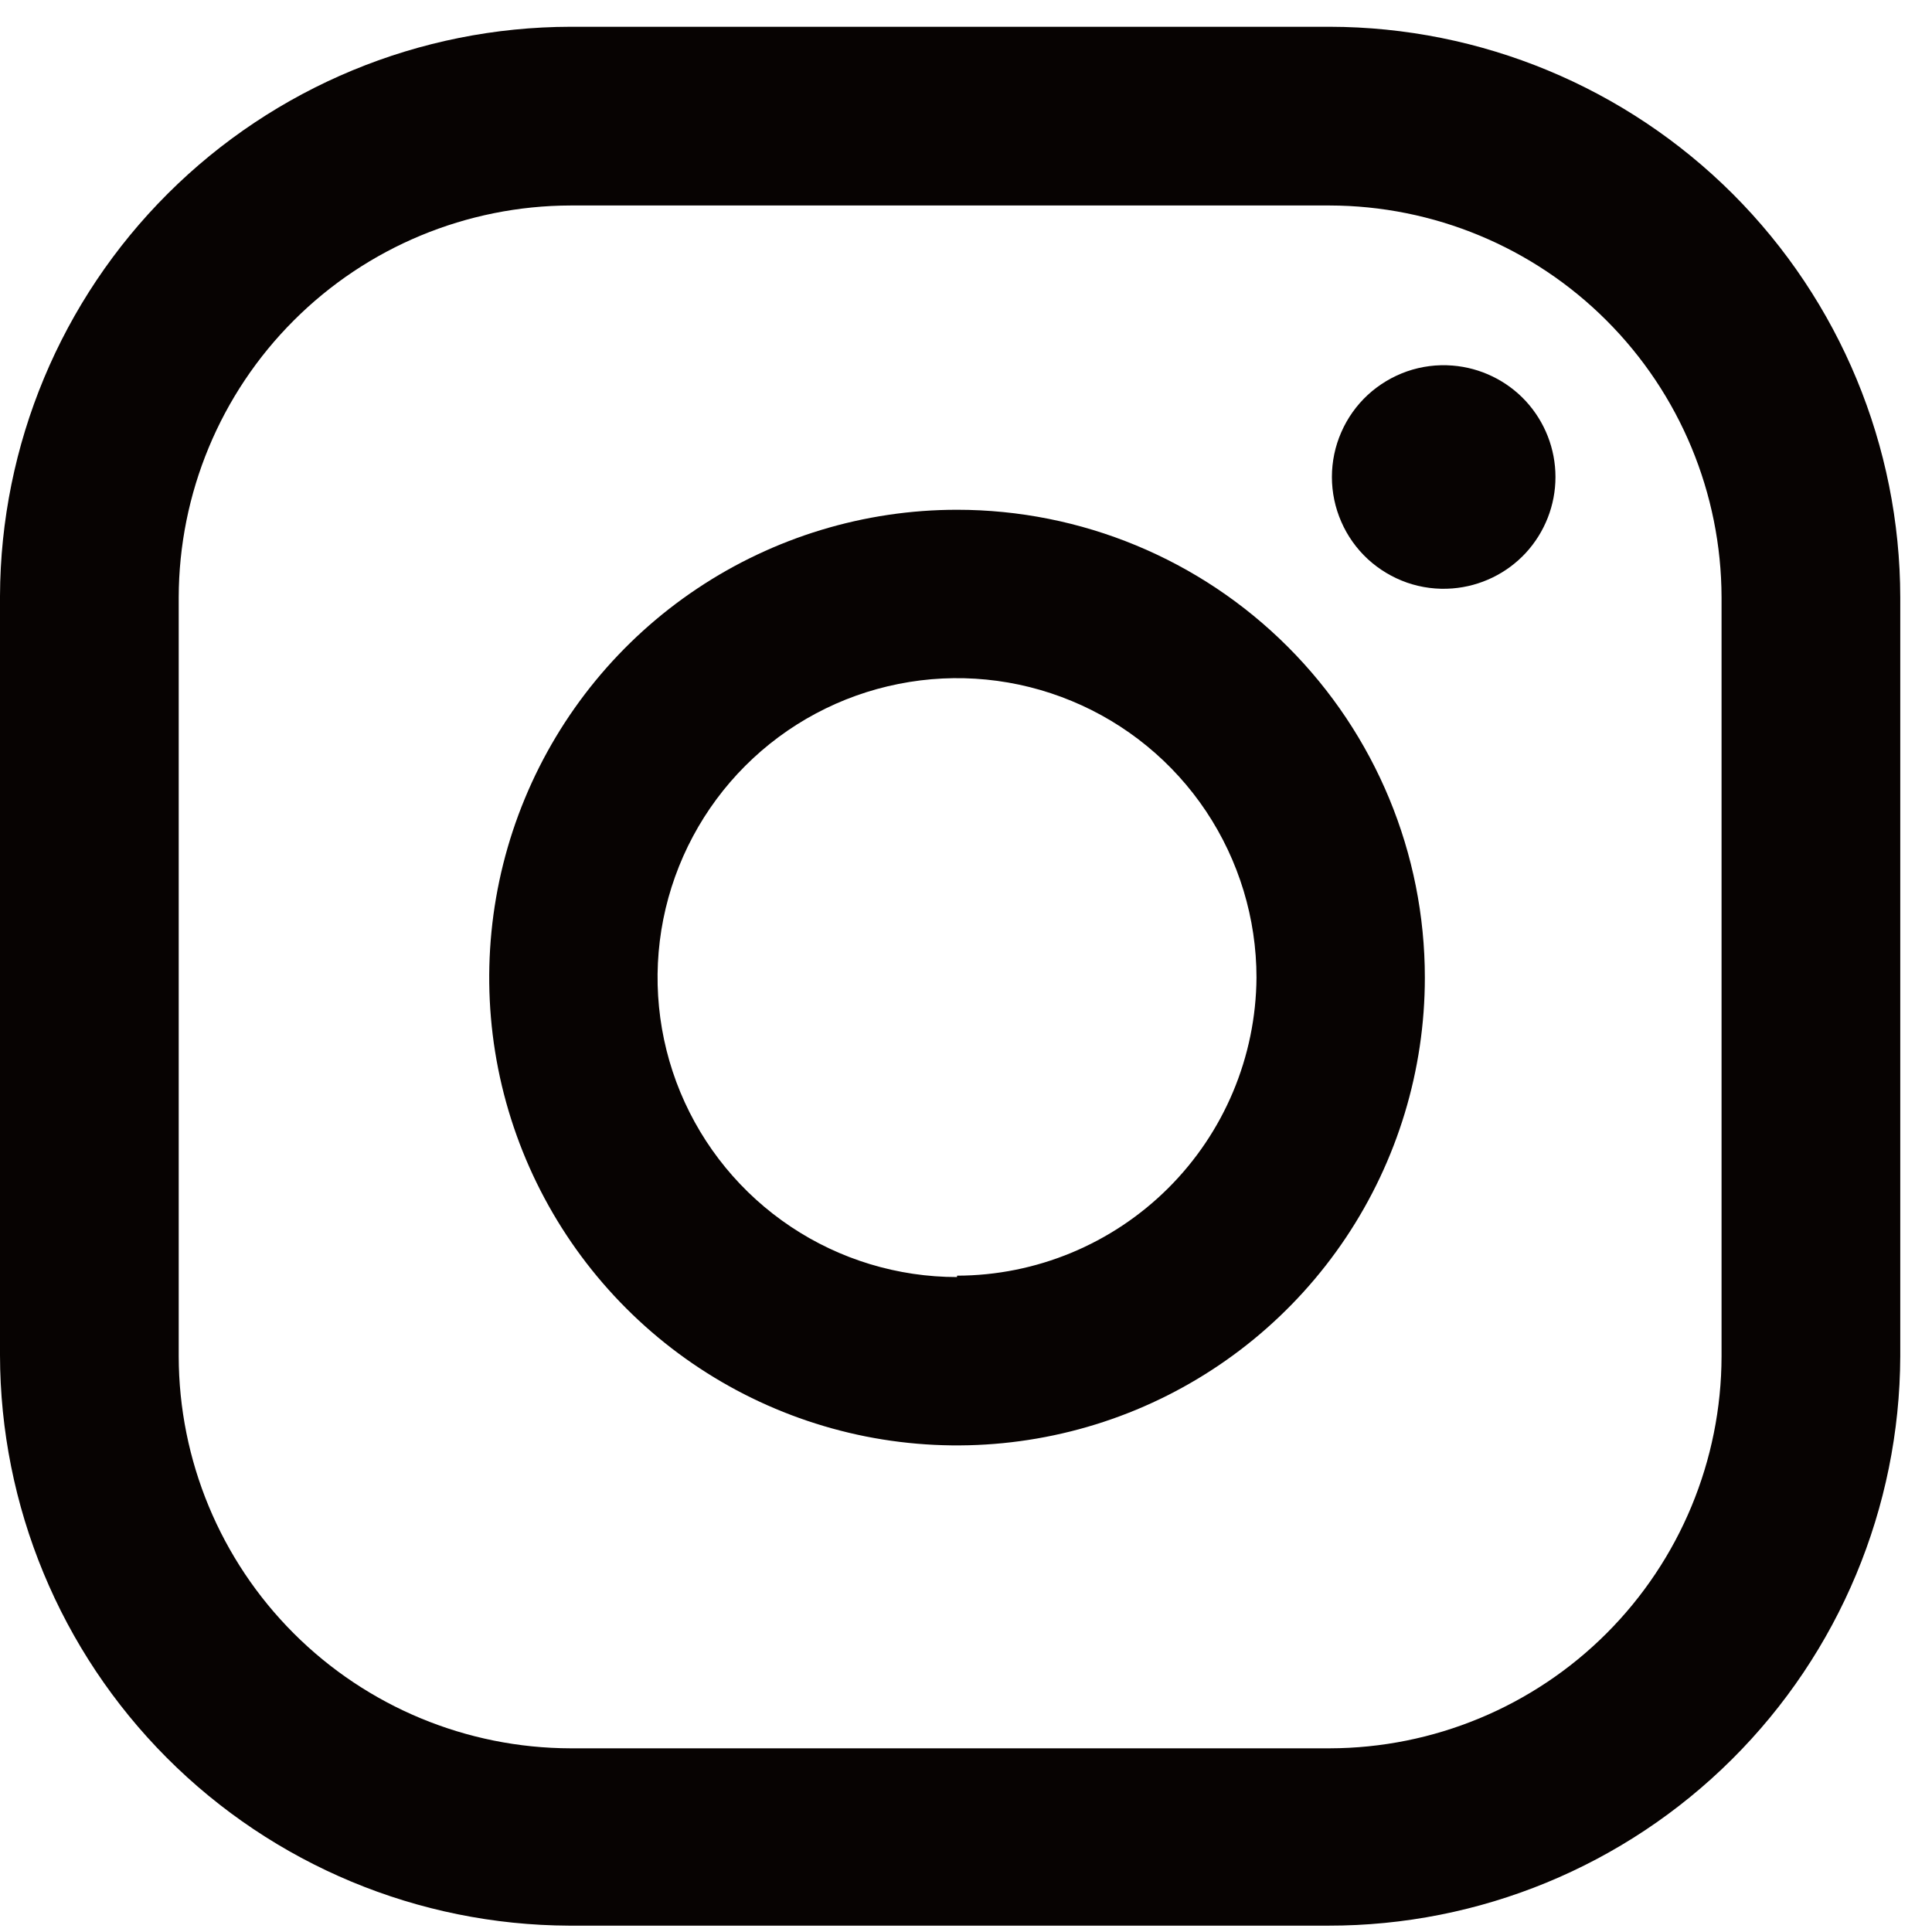<?xml version="1.0" encoding="UTF-8"?> <svg xmlns="http://www.w3.org/2000/svg" width="28" height="28" viewBox="0 0 28 28" fill="none"><path d="M21.05 5.298C20.827 5.28 20.603 5.309 20.392 5.382C20.181 5.456 19.987 5.572 19.823 5.723C19.659 5.875 19.528 6.059 19.439 6.264C19.349 6.468 19.303 6.69 19.303 6.913C19.303 7.136 19.349 7.357 19.439 7.562C19.528 7.767 19.659 7.951 19.823 8.103C19.987 8.254 20.181 8.37 20.392 8.444C20.603 8.517 20.827 8.546 21.05 8.528C21.456 8.496 21.836 8.312 22.113 8.013C22.389 7.713 22.543 7.321 22.543 6.913C22.543 6.505 22.389 6.113 22.113 5.813C21.836 5.514 21.456 5.33 21.05 5.298Z" fill="#070302"></path><path d="M13.87 7.388C12.529 7.388 11.218 7.786 10.103 8.531C8.988 9.276 8.119 10.335 7.606 11.574C7.093 12.812 6.959 14.176 7.22 15.491C7.482 16.806 8.128 18.014 9.076 18.962C10.024 19.911 11.232 20.556 12.547 20.818C13.862 21.079 15.226 20.945 16.465 20.432C17.703 19.919 18.762 19.05 19.507 17.935C20.252 16.82 20.65 15.509 20.65 14.168C20.65 12.37 19.936 10.646 18.664 9.374C17.393 8.102 15.668 7.388 13.87 7.388ZM13.87 18.508C13.012 18.508 12.172 18.254 11.459 17.777C10.745 17.3 10.189 16.622 9.86 15.829C9.532 15.036 9.446 14.163 9.613 13.322C9.781 12.48 10.194 11.706 10.801 11.099C11.408 10.492 12.181 10.079 13.023 9.912C13.865 9.744 14.738 9.83 15.531 10.159C16.324 10.487 17.002 11.043 17.479 11.757C17.955 12.471 18.21 13.31 18.21 14.168C18.202 15.315 17.742 16.412 16.929 17.221C16.116 18.03 15.017 18.486 13.87 18.488V18.508Z" fill="#070302"></path><path d="M19.25 27.908H8.25C6.061 27.9 3.964 27.026 2.418 25.476C0.872 23.926 0.003 21.827 0 19.638L0 8.638C0.008 6.449 0.882 4.352 2.432 2.806C3.982 1.26 6.081 0.391 8.27 0.388L19.27 0.388C21.462 0.391 23.564 1.263 25.115 2.813C26.665 4.364 27.537 6.466 27.54 8.658V19.658C27.532 21.851 26.655 23.951 25.101 25.497C23.547 27.044 21.442 27.911 19.25 27.908ZM8.27 2.978C6.764 2.981 5.321 3.58 4.257 4.645C3.192 5.709 2.593 7.153 2.59 8.658V19.658C2.593 21.164 3.192 22.607 4.257 23.672C5.321 24.736 6.764 25.335 8.27 25.338H19.27C20.776 25.335 22.219 24.736 23.283 23.672C24.348 22.607 24.947 21.164 24.95 19.658V8.658C24.947 7.153 24.348 5.709 23.283 4.645C22.219 3.58 20.776 2.981 19.27 2.978H8.27Z" fill="#070302"></path></svg> 